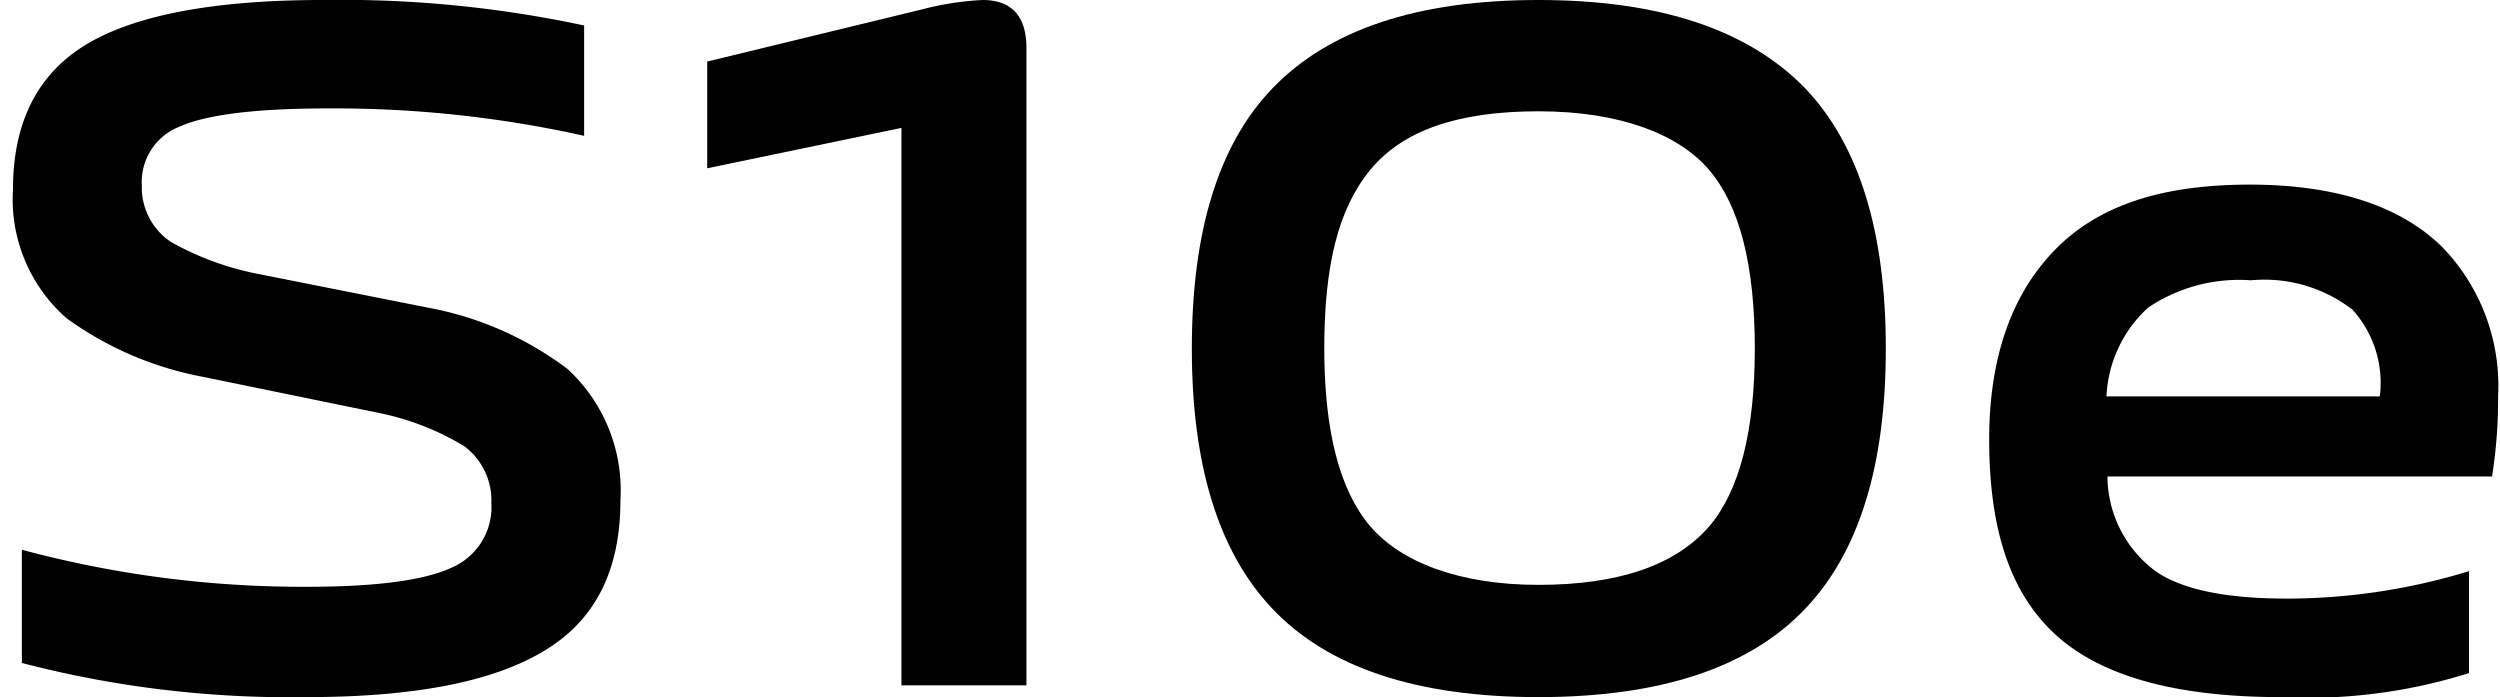 <svg id="a0dd4a27-127e-4f64-91fd-7cdf40240111" data-name="图层 1" xmlns="http://www.w3.org/2000/svg" width="104" height="29" viewBox="0 0 104 29"><path d="M12.73,29A44.21,44.21,0,0,1,.91,27.58V22.87a45,45,0,0,0,11.86,1.54q4.34,0,6.05-.81a2.74,2.74,0,0,0,1.62-2.68,2.81,2.81,0,0,0-1.13-2.36,11.06,11.06,0,0,0-3.54-1.38l-7.31-1.5a14.09,14.09,0,0,1-5.69-2.44A6.58,6.58,0,0,1,.54,7.88c0-2.76,1-4.77,3-6S8.84,0,13.42,0A48.33,48.33,0,0,1,24.3,1.06V5.65A47.75,47.75,0,0,0,13.66,4.51q-4.52,0-6.22.77A2.47,2.47,0,0,0,5.9,7.72a2.72,2.72,0,0,0,1.22,2.35,12.14,12.14,0,0,0,3.49,1.3l7.15,1.42a13.8,13.8,0,0,1,5.85,2.56,6.86,6.86,0,0,1,2.2,5.45c0,2.87-1,4.95-3.13,6.25S17.28,29,12.73,29Z"/><path d="M37.5,5.32,29.42,7V2.56L38.32.4A12.29,12.29,0,0,1,40.88,0c1.21,0,1.82.68,1.82,2V28.51H37.5Z"/><path d="M64,29q-7.61,0-11.09-3.7-3.33-3.53-3.33-10.8c0-4.87,1.11-8.48,3.33-10.8Q56.44,0,64,0T75.12,3.7q3.33,3.52,3.33,10.8T75.12,25.3Q71.63,29,64,29Zm0-4.67q5,0,7.11-2.44Q73,19.65,73,14.5c0-3.47-.63-5.94-1.9-7.43S67.39,4.63,64,4.63,58.34,5.44,57,7.07s-1.91,4-1.91,7.43.64,5.9,1.91,7.39S60.7,24.33,64,24.33Z"/><path d="M94.9,29c-4.36,0-7.49-.86-9.39-2.6S82.75,22,82.75,18.28c0-3.52,1-6.18,2.85-8s4.5-2.6,8-2.6,6.24.86,8,2.6a8.3,8.3,0,0,1,2.32,6.21,20.55,20.55,0,0,1-.25,3.33h-16a4.94,4.94,0,0,0,2,3.94q1.69,1.18,5.72,1.14a25.88,25.88,0,0,0,7.32-1.14V28A22.26,22.26,0,0,1,94.9,29ZM99,16.49a4.53,4.53,0,0,0-1.14-3.61,6,6,0,0,0-4.22-1.22,6.8,6.8,0,0,0-4.27,1.13,5.31,5.31,0,0,0-1.74,3.7Z"/></svg>